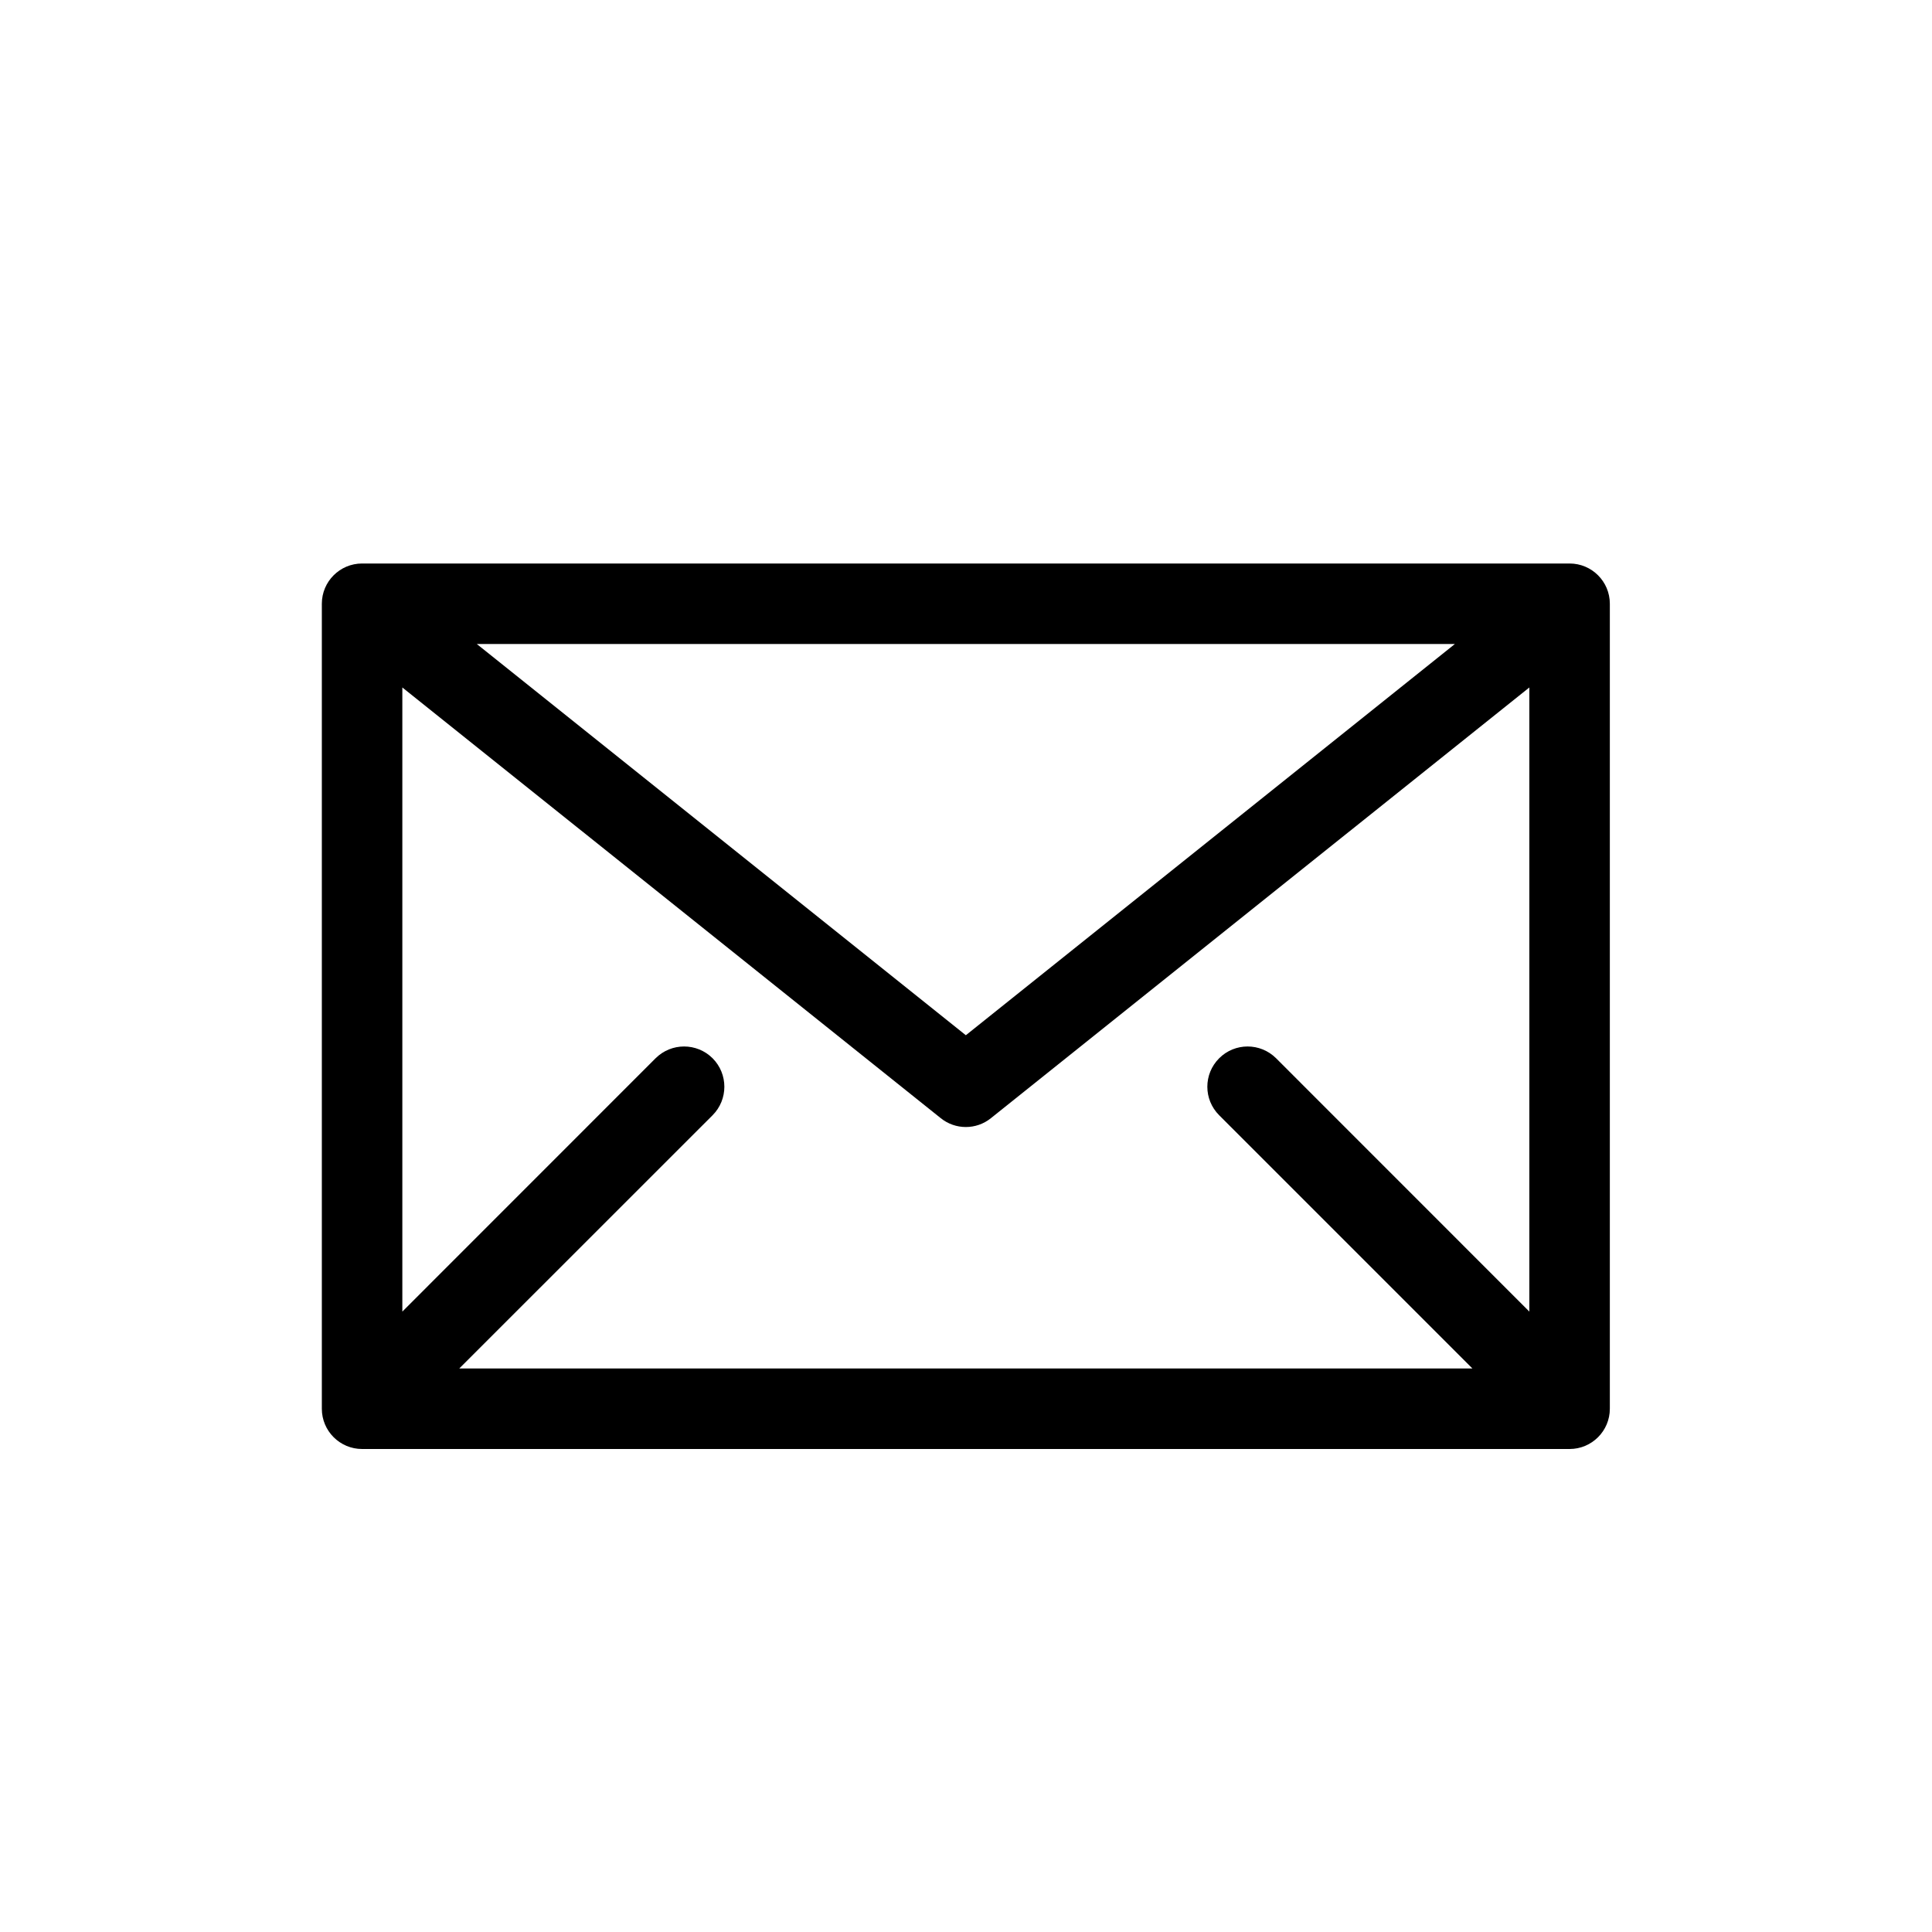 <svg xmlns="http://www.w3.org/2000/svg" width="24" height="24" viewBox="0 0 24 24">
  <defs>
    <clipPath id="24-mail-sm-boxed__a">
      <path d="M0 0H16V11H0z" transform="translate(3.998 7)"/>
    </clipPath>
  </defs>
  <g clip-path="url(#24-mail-sm-boxed__a)">
    <path fill-rule="evenodd" d="M3.998 7.5C3.998 7.224 4.222 7 4.498 7H19.498C19.774 7 19.998 7.224 19.998 7.5V17.5C19.998 17.776 19.774 18 19.498 18H4.498C4.222 18 3.998 17.776 3.998 17.5V7.5ZM5.923 8L11.998 12.86L18.073 8H5.923ZM18.998 8.54L12.31 13.89C12.128 14.037 11.868 14.037 11.686 13.89L4.998 8.54V16.293L8.144 13.146C8.34 12.951 8.656 12.951 8.852 13.146C9.047 13.342 9.047 13.658 8.852 13.854L5.705 17H18.291L15.145 13.854C14.949 13.658 14.949 13.342 15.145 13.146C15.34 12.951 15.656 12.951 15.852 13.146L18.998 16.293V8.54Z" clip-rule="evenodd"/>
  </g>
</svg>
